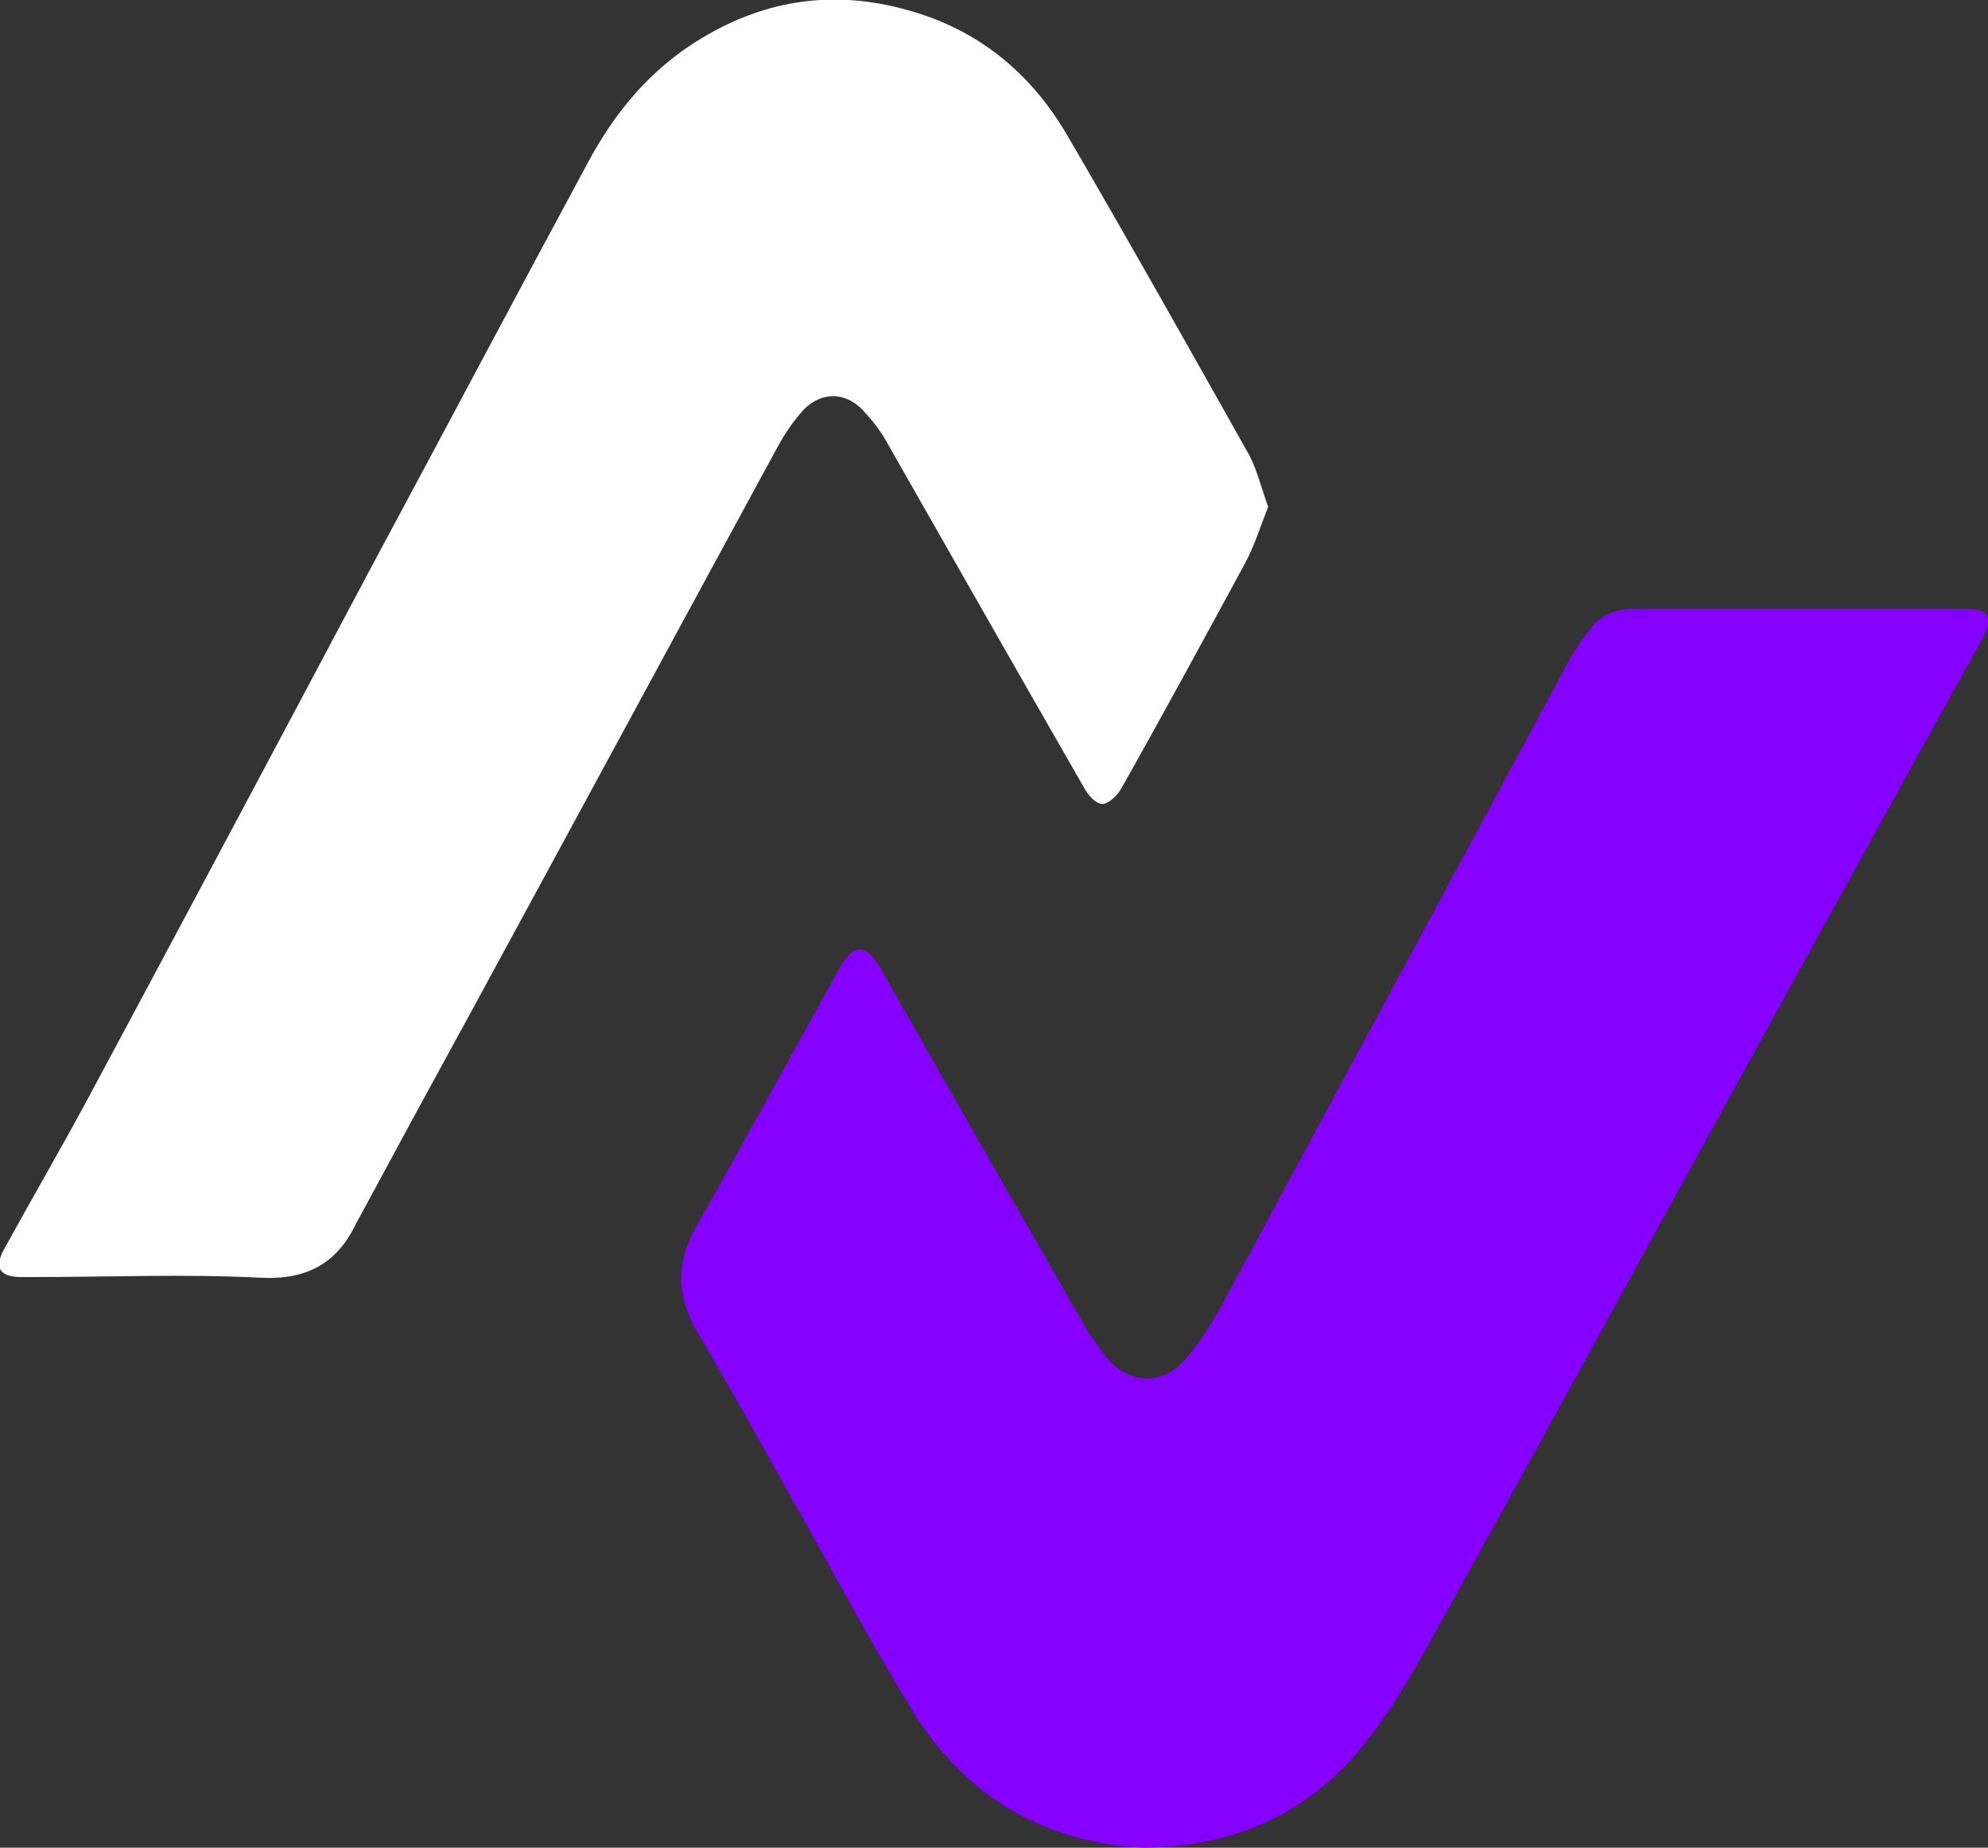 <?xml version="1.0" encoding="utf-8"?>
<!-- Generator: Adobe Illustrator 28.1.0, SVG Export Plug-In . SVG Version: 6.00 Build 0)  -->
<svg version="1.1" id="Layer_1" xmlns="http://www.w3.org/2000/svg" xmlns:xlink="http://www.w3.org/1999/xlink" x="0px" y="0px"
	 viewBox="0 0 311.8 289.8" style="enable-background:new 0 0 311.8 289.8;" xml:space="preserve">
<rect x="0" y="0" width="311.8" height="289.8" fill="#333333" stroke="none"/>
<style type="text/css">
	.st0{fill:#8500FF;}
	.st1{fill:#FFFFFF;}
</style>
<path class="st0" d="M179.5,289.8c-15.3-0.7-27.8-7.7-36.2-21.2c-6.7-10.9-12.7-22.2-19-33.4c-5-8.9-9.9-17.8-15.1-26.6
	c-3.2-5.6-3.1-10.8,0.1-16.4c7.6-13.4,14.9-26.9,22.4-40.4c2.1-3.8,4.1-3.9,6.3-0.1c10.3,18.1,20.6,36.2,31,54.3
	c1.2,2.2,2.6,4.3,4.1,6.3c3.4,4.7,9,5.3,12.8,0.9c2.6-3,4.7-6.5,6.6-10.1c17.9-33.2,35.8-66.5,53.7-99.7c1-1.8,2.2-3.5,3.5-5.1
	c1.6-1.9,3.8-2.8,6.4-2.8c17.4,0,34.8,0,52.2,0c3.7,0,4.4,1.3,2.6,4.7c-12.9,23.3-25.8,46.7-38.6,70c-15.3,27.8-30.5,55.7-45.9,83.5
	c-3.7,6.6-7.3,13.4-12,19.3C205.8,284.1,194.2,289.6,179.5,289.8L179.5,289.8z"/>
<path class="st1" d="M198.9,79.5c-1.2,3-2.1,6-3.6,8.8c-6.4,11.8-12.8,23.6-19.4,35.3c-0.6,1.1-2,2.5-3,2.5c-1,0-2.3-1.4-2.9-2.6
	c-10.4-18.1-20.7-36.2-31-54.3c-1-1.8-2.3-3.4-3.7-4.9c-2.7-2.8-6.3-2.9-9.1-0.2c-1.7,1.8-3.1,3.9-4.3,6.1
	c-16.2,29.8-32.3,59.6-48.5,89.4c-5.7,10.4-11.4,20.9-17,31.3c-0.1,0.2-0.3,0.5-0.4,0.7c-3,6.5-7.8,9.2-15.2,8.8
	c-11.9-0.6-23.8-0.1-35.8-0.1c-0.6,0-1.3,0-1.9,0c-3.2-0.1-4-1.5-2.5-4.3c4.4-8,9-15.9,13.3-23.9c14.8-27.6,29.5-55.2,44.2-82.9
	C69.5,68,80.7,46.8,92.1,25.7c4.3-8.1,10-15,18.1-19.8c10.2-6.1,20.9-7.5,32.2-4.3c10.9,3,19.1,9.7,24.8,19.3
	c9.8,16.8,19.3,33.7,28.8,50.6C197.2,73.9,197.9,76.7,198.9,79.5L198.9,79.5z"/>
</svg>
